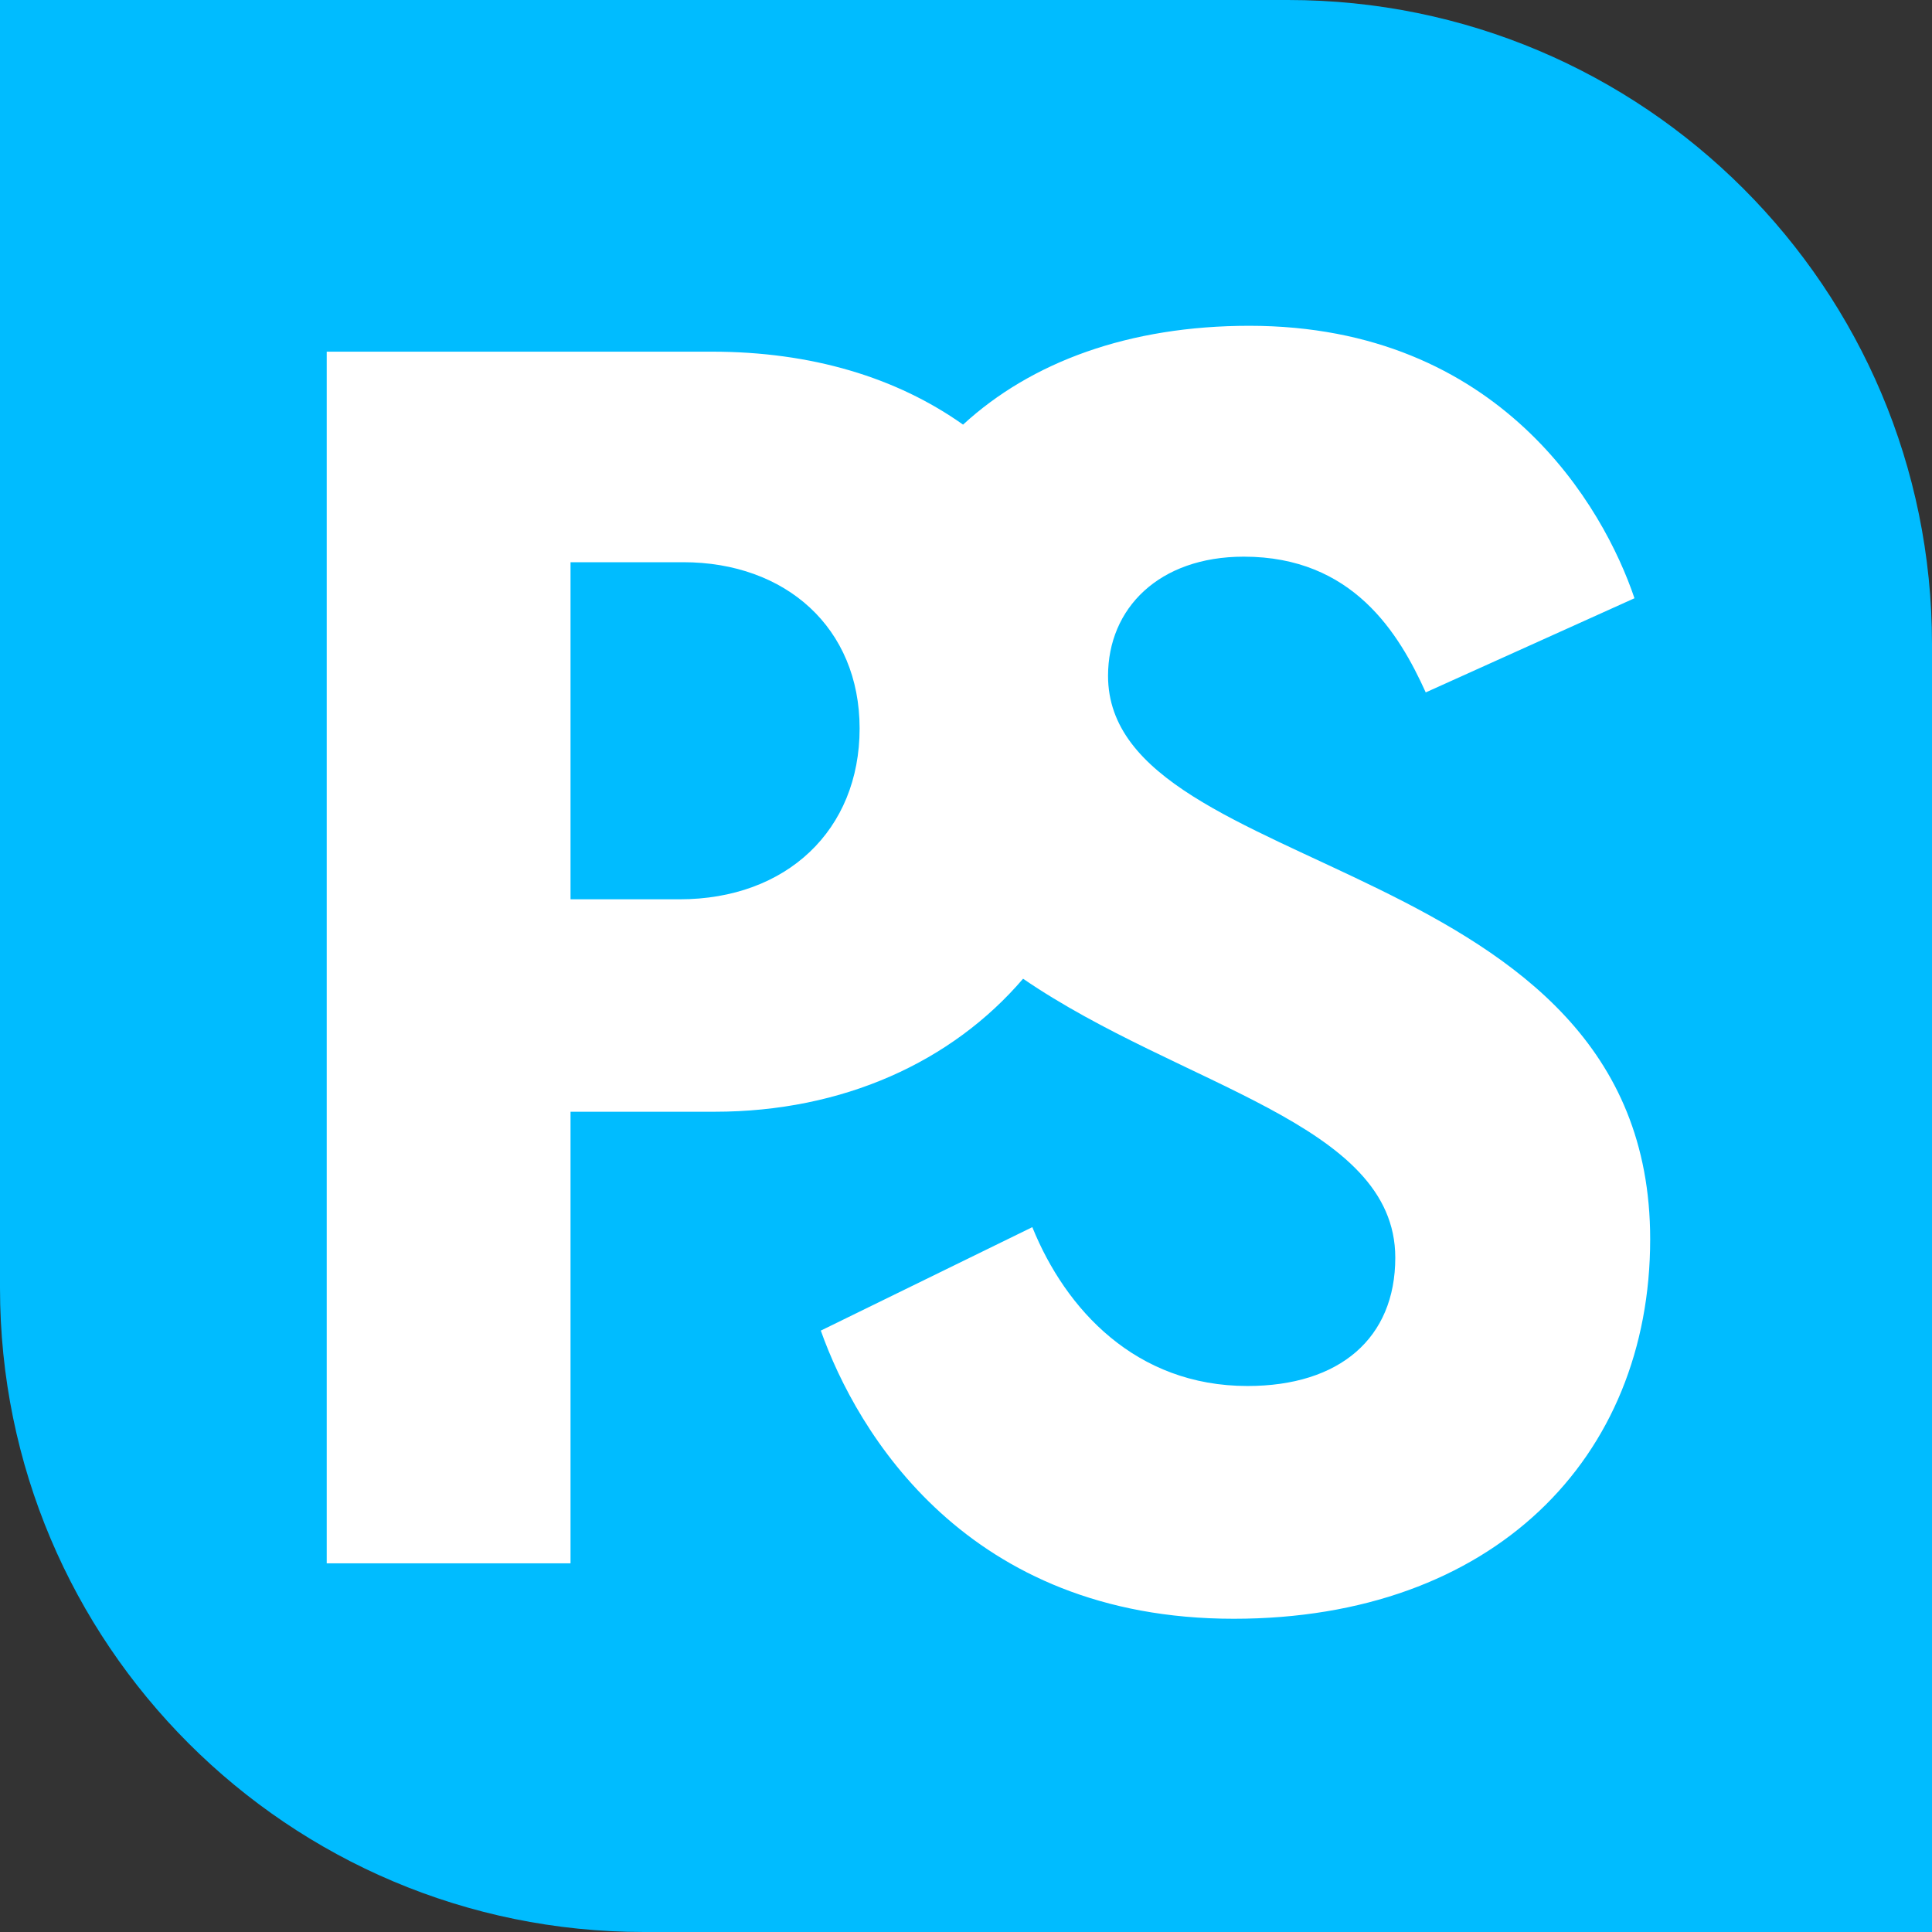 <svg width="46" height="46" viewBox="0 0 46 46" fill="none" xmlns="http://www.w3.org/2000/svg">
  <rect x="0" y="0" width="46" height="46" fill="#333333" stroke="none"/>
  <path d="M0 0H30.667C39.135 0 46 6.865 46 15.333V46H15.333C6.865 46 0 39.135 0 30.667V0Z" fill="#00BCFF"/>
  <path
    d="M26.382 16.091C26.382 14.486 27.591 13.254 29.614 13.254C32.209 13.254 33.309 15.079 33.946 16.486L38.916 14.244C38.19 12.089 35.727 7.757 29.746 7.757C26.888 7.757 24.557 8.614 22.93 10.11C21.346 8.988 19.323 8.373 16.949 8.373H7.779V37.222H13.584V26.47H17.015C20.071 26.47 22.666 25.282 24.359 23.303C28.119 25.876 33.221 26.733 33.221 29.944C33.221 31.857 31.901 33 29.702 33C27.042 33 25.371 31.175 24.579 29.218L19.543 31.681C20.401 34.1 23.018 38.542 29.373 38.542C35.551 38.542 39.29 34.715 39.29 29.504C39.29 20.269 26.382 20.994 26.382 16.091ZM16.179 21.412H13.584V13.386H16.267C18.708 13.386 20.467 14.947 20.467 17.344C20.467 19.763 18.73 21.412 16.179 21.412Z"
    fill="white"/>
</svg>
